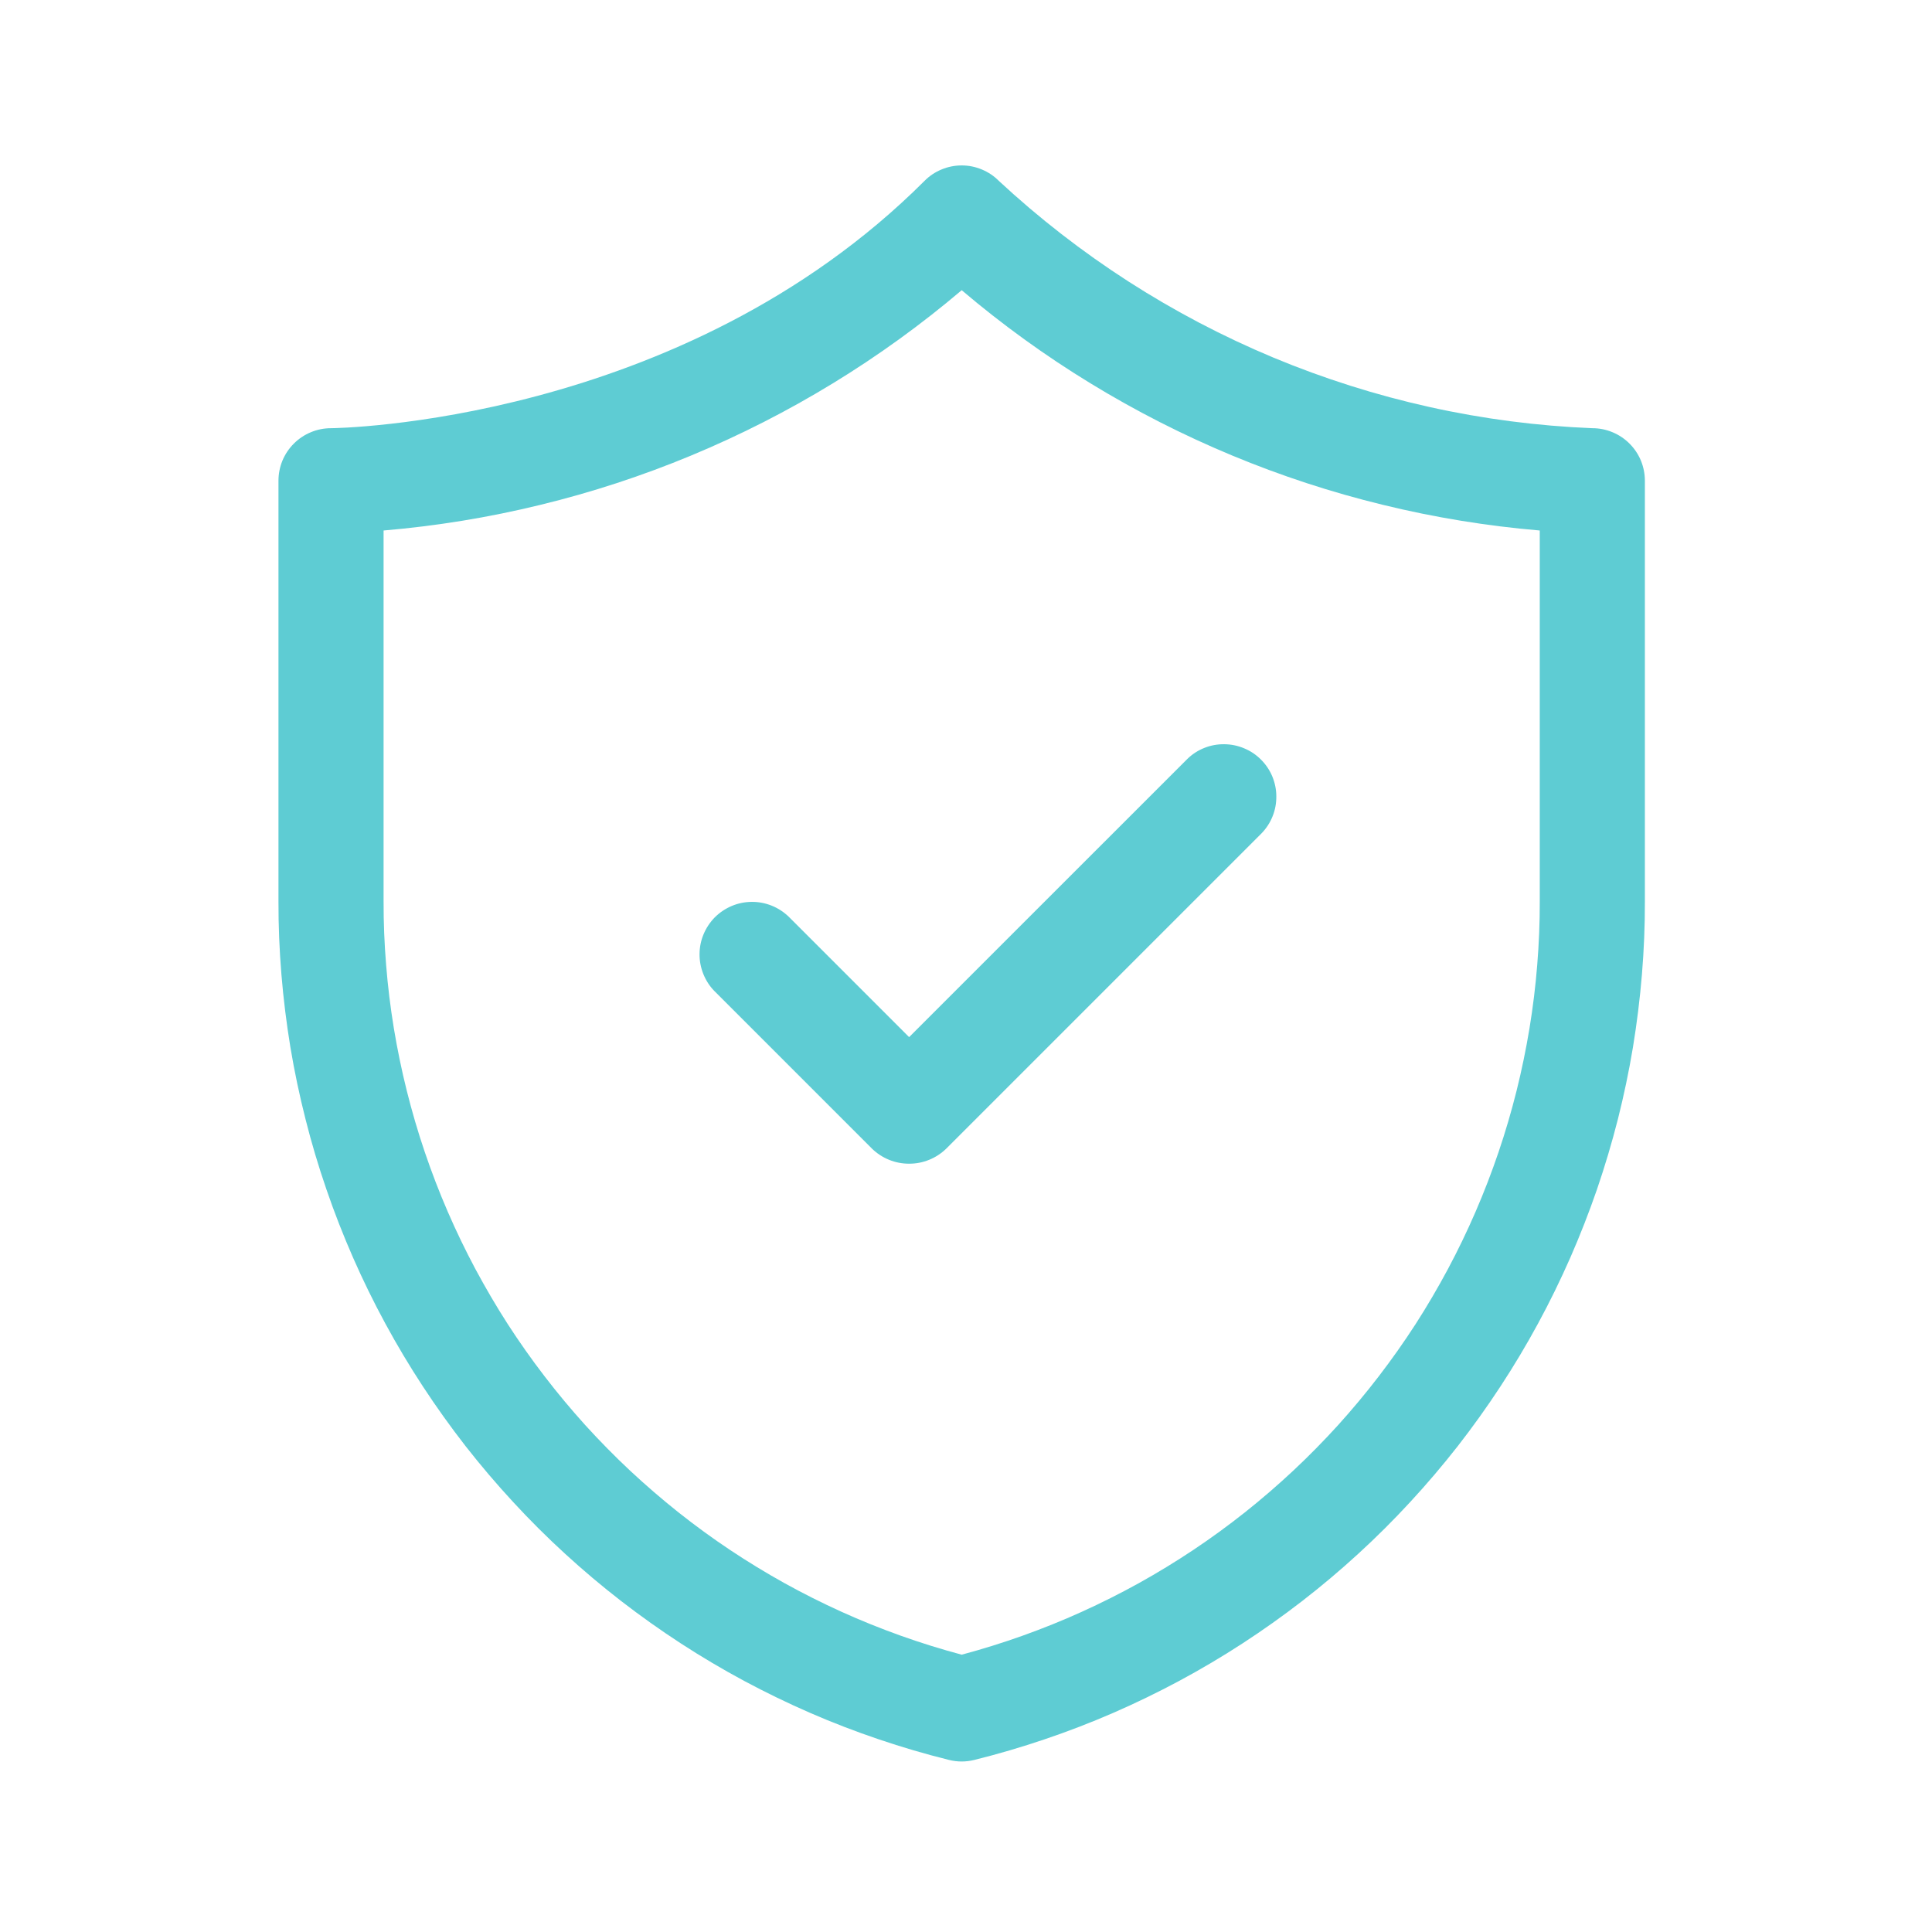 <svg xmlns="http://www.w3.org/2000/svg" xmlns:xlink="http://www.w3.org/1999/xlink" width="150" zoomAndPan="magnify" viewBox="0 0 112.5 112.5" height="150" preserveAspectRatio="xMidYMid meet" version="1.0"><defs><clipPath id="b43396bf91"><path d="M 16.215 9 L 96 9 L 96 103 L 16.215 103 Z M 16.215 9 " clip-rule="nonzero"/></clipPath></defs><g clip-path="url(#b43396bf91)"><path fill="#5eccd3" d="M 55.258 102.48 C 55.75 102.602 56.246 102.602 56.738 102.48 C 58.121 102.137 59.488 101.734 60.836 101.277 C 62.188 100.82 63.516 100.309 64.82 99.742 C 66.129 99.172 67.41 98.551 68.664 97.879 C 69.922 97.203 71.145 96.48 72.34 95.703 C 73.535 94.926 74.695 94.102 75.824 93.23 C 76.949 92.359 78.039 91.441 79.09 90.477 C 80.141 89.516 81.148 88.512 82.113 87.465 C 83.082 86.418 84.004 85.332 84.883 84.211 C 85.758 83.086 86.586 81.93 87.367 80.738 C 88.148 79.547 88.879 78.324 89.559 77.07 C 90.238 75.82 90.863 74.539 91.438 73.234 C 92.008 71.93 92.527 70.605 92.992 69.258 C 93.453 67.91 93.859 66.547 94.211 65.164 C 94.559 63.781 94.852 62.391 95.086 60.984 C 95.316 59.578 95.492 58.164 95.609 56.746 C 95.727 55.324 95.785 53.902 95.781 52.477 L 95.781 27.996 C 95.781 27.59 95.703 27.199 95.551 26.824 C 95.395 26.449 95.172 26.117 94.887 25.832 C 94.598 25.543 94.27 25.324 93.895 25.168 C 93.52 25.012 93.129 24.934 92.723 24.934 C 89.531 24.805 86.375 24.395 83.254 23.703 C 80.137 23.012 77.102 22.051 74.152 20.824 C 71.207 19.594 68.387 18.113 65.703 16.387 C 63.016 14.656 60.5 12.703 58.16 10.531 C 57.875 10.242 57.543 10.023 57.168 9.867 C 56.793 9.711 56.402 9.633 56 9.633 C 55.594 9.633 55.203 9.711 54.828 9.867 C 54.453 10.023 54.121 10.242 53.836 10.531 C 39.656 24.707 19.469 24.934 19.273 24.934 C 18.867 24.934 18.477 25.012 18.102 25.168 C 17.727 25.324 17.398 25.543 17.109 25.832 C 16.824 26.117 16.602 26.449 16.445 26.824 C 16.293 27.199 16.215 27.59 16.215 27.996 L 16.215 52.477 C 16.211 53.902 16.27 55.324 16.387 56.746 C 16.504 58.164 16.68 59.578 16.91 60.984 C 17.145 62.391 17.438 63.781 17.789 65.164 C 18.137 66.547 18.543 67.91 19.008 69.258 C 19.469 70.605 19.988 71.93 20.559 73.234 C 21.133 74.539 21.758 75.82 22.438 77.07 C 23.117 78.324 23.848 79.547 24.629 80.738 C 25.41 81.93 26.238 83.086 27.113 84.211 C 27.992 85.332 28.914 86.418 29.883 87.465 C 30.848 88.512 31.855 89.516 32.906 90.477 C 33.957 91.441 35.047 92.359 36.172 93.23 C 37.301 94.102 38.461 94.926 39.656 95.703 C 40.852 96.48 42.074 97.203 43.332 97.879 C 44.586 98.551 45.867 99.172 47.176 99.742 C 48.48 100.309 49.809 100.82 51.16 101.277 C 52.508 101.734 53.875 102.137 55.258 102.48 Z M 22.336 30.891 C 25.418 30.629 28.461 30.133 31.465 29.398 C 34.469 28.668 37.402 27.707 40.258 26.52 C 43.113 25.332 45.859 23.934 48.5 22.32 C 51.141 20.707 53.641 18.898 56 16.898 C 58.355 18.898 60.855 20.707 63.496 22.32 C 66.137 23.934 68.883 25.332 71.738 26.52 C 74.594 27.707 77.527 28.668 80.531 29.398 C 83.535 30.133 86.578 30.629 89.66 30.891 L 89.66 52.477 C 89.664 53.719 89.613 54.957 89.512 56.191 C 89.414 57.426 89.262 58.656 89.062 59.879 C 88.859 61.102 88.609 62.316 88.309 63.52 C 88.008 64.719 87.66 65.91 87.262 67.082 C 86.863 68.258 86.418 69.414 85.926 70.551 C 85.434 71.688 84.895 72.805 84.312 73.898 C 83.727 74.988 83.102 76.059 82.43 77.102 C 81.758 78.141 81.043 79.156 80.289 80.137 C 79.535 81.121 78.742 82.07 77.91 82.992 C 77.074 83.91 76.207 84.793 75.301 85.641 C 74.398 86.484 73.461 87.293 72.488 88.066 C 71.516 88.836 70.516 89.566 69.484 90.254 C 68.453 90.941 67.395 91.586 66.312 92.188 C 65.227 92.789 64.121 93.344 62.992 93.855 C 61.863 94.367 60.715 94.828 59.547 95.246 C 58.379 95.664 57.195 96.031 56 96.352 C 54.801 96.031 53.617 95.664 52.449 95.246 C 51.281 94.828 50.133 94.367 49.004 93.855 C 47.875 93.344 46.77 92.789 45.684 92.188 C 44.602 91.586 43.543 90.941 42.512 90.254 C 41.48 89.566 40.48 88.836 39.508 88.066 C 38.539 87.293 37.598 86.484 36.695 85.641 C 35.789 84.793 34.922 83.91 34.086 82.992 C 33.254 82.07 32.461 81.121 31.707 80.137 C 30.953 79.156 30.238 78.141 29.566 77.102 C 28.895 76.059 28.27 74.988 27.684 73.898 C 27.102 72.805 26.562 71.688 26.07 70.551 C 25.578 69.414 25.133 68.258 24.734 67.082 C 24.336 65.91 23.988 64.719 23.688 63.52 C 23.387 62.316 23.137 61.102 22.934 59.879 C 22.734 58.656 22.582 57.426 22.484 56.191 C 22.383 54.953 22.332 53.719 22.336 52.477 Z M 22.336 30.891 " fill-opacity="1" fill-rule="nonzero"/></g><path fill="#5eccd3" d="M 50.773 66.883 C 51.062 67.164 51.395 67.383 51.77 67.535 C 52.145 67.688 52.535 67.762 52.938 67.762 C 53.344 67.762 53.73 67.688 54.105 67.535 C 54.48 67.383 54.812 67.164 55.102 66.883 L 73.465 48.52 C 73.742 48.23 73.957 47.902 74.105 47.527 C 74.254 47.156 74.324 46.77 74.32 46.367 C 74.32 45.969 74.238 45.582 74.086 45.211 C 73.93 44.84 73.711 44.516 73.426 44.23 C 73.141 43.945 72.816 43.727 72.445 43.574 C 72.074 43.418 71.691 43.34 71.289 43.336 C 70.887 43.332 70.5 43.402 70.129 43.551 C 69.754 43.699 69.426 43.914 69.137 44.195 L 52.938 60.391 L 45.922 53.375 C 45.633 53.098 45.301 52.883 44.93 52.734 C 44.555 52.586 44.168 52.512 43.77 52.516 C 43.367 52.52 42.98 52.598 42.609 52.754 C 42.242 52.91 41.914 53.129 41.629 53.41 C 41.348 53.695 41.129 54.023 40.973 54.391 C 40.816 54.762 40.738 55.148 40.734 55.551 C 40.73 55.949 40.805 56.336 40.953 56.711 C 41.102 57.082 41.312 57.414 41.594 57.703 Z M 50.773 66.883 " fill-opacity="1" fill-rule="nonzero"/></svg>